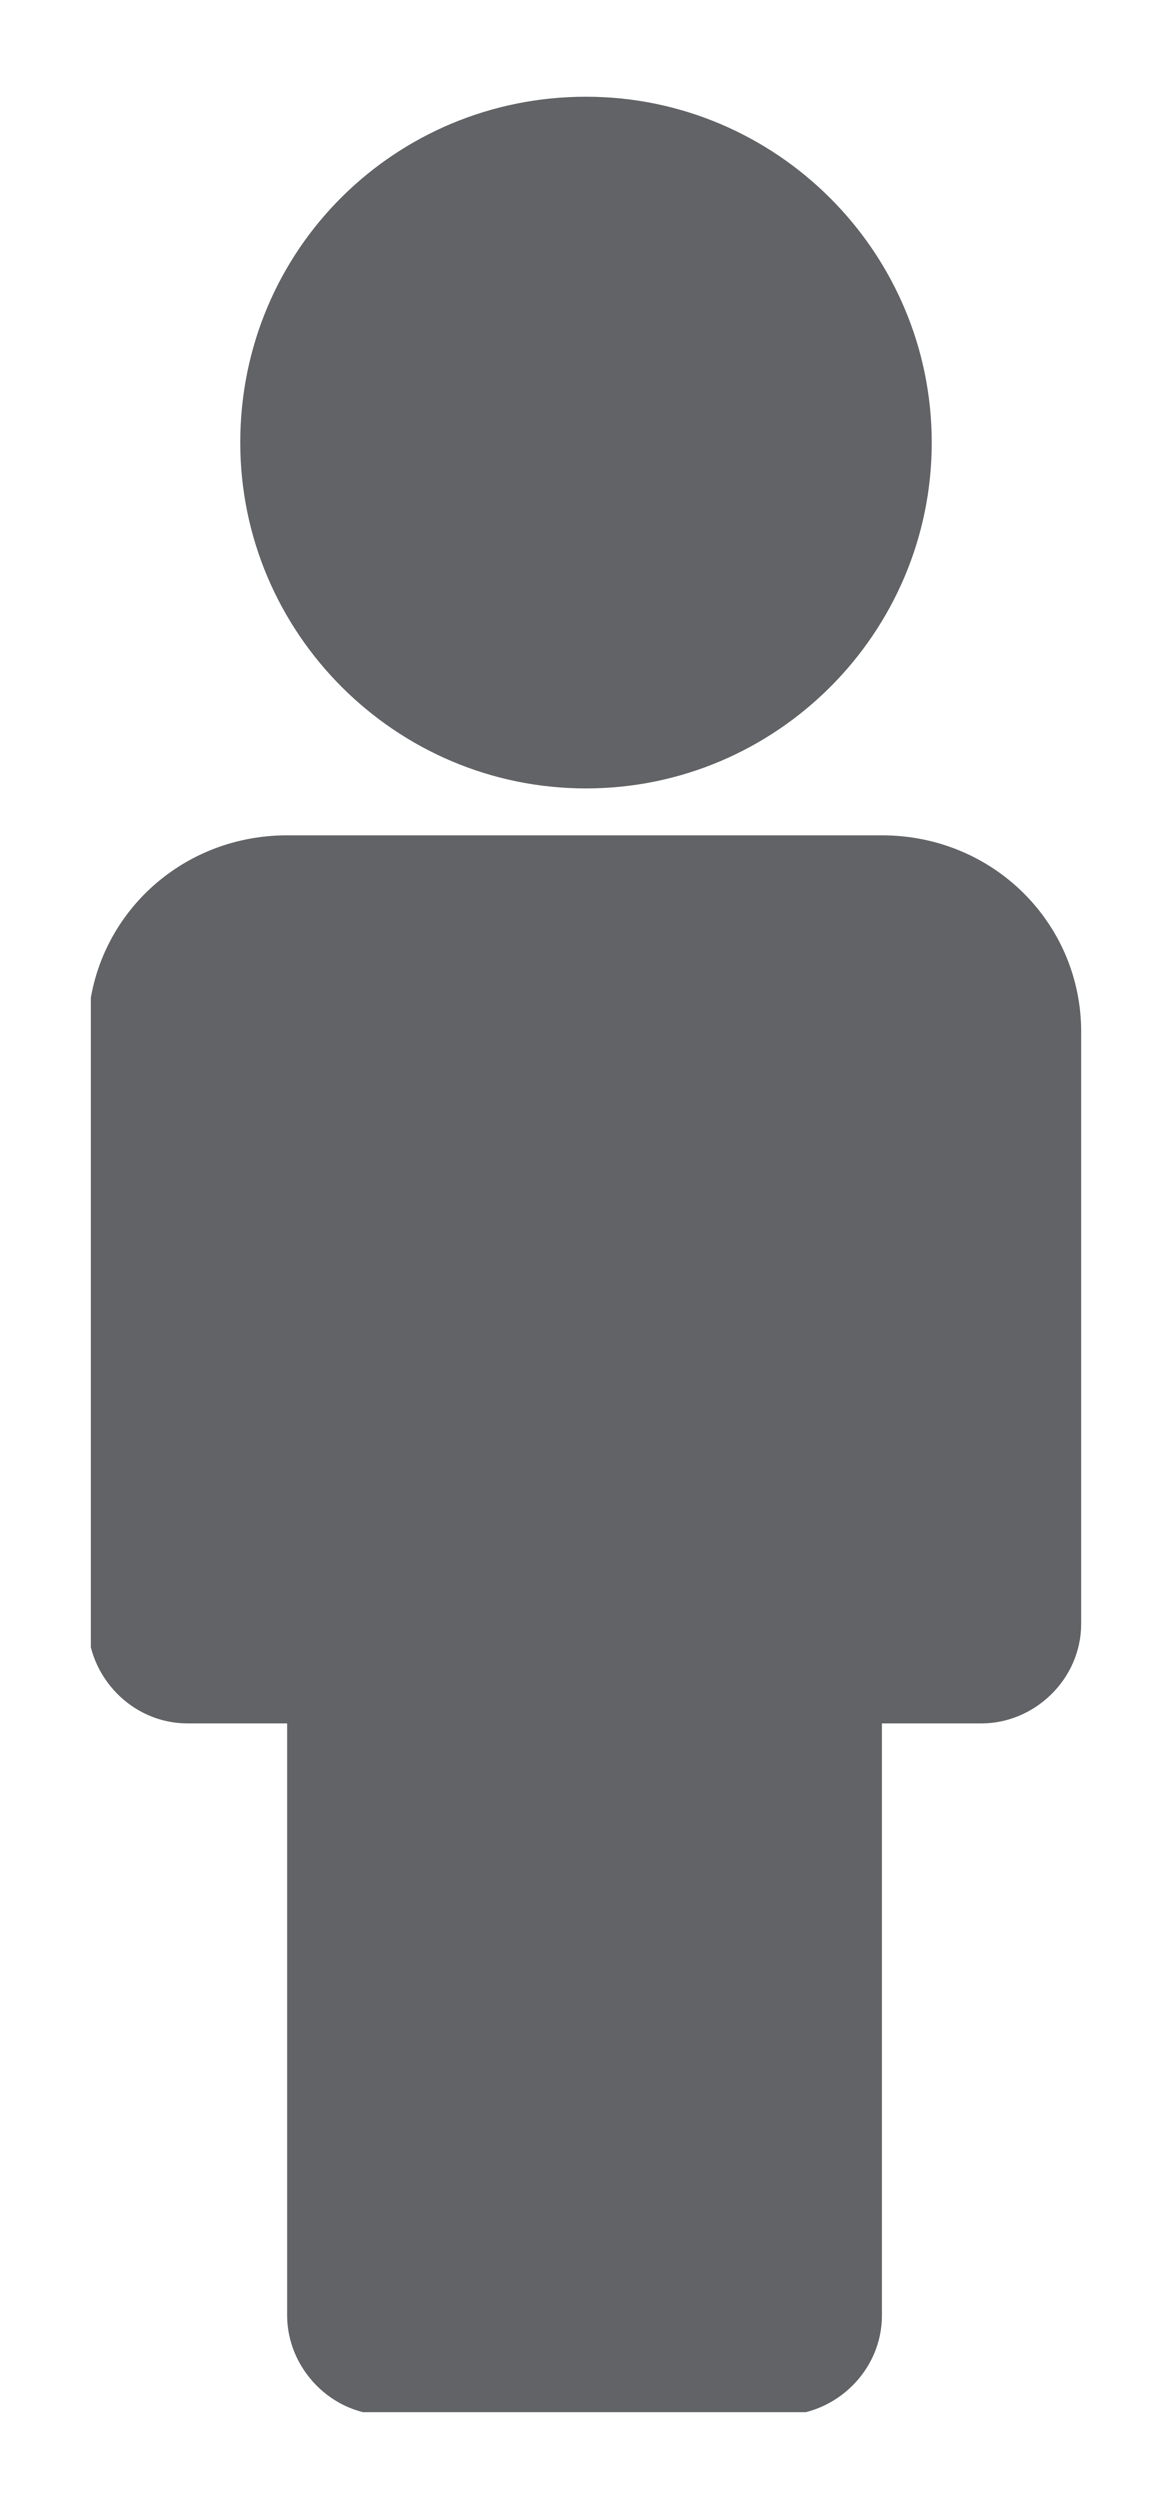 <?xml version="1.0" encoding="utf-8"?>
<!-- Generator: Adobe Illustrator 19.1.0, SVG Export Plug-In . SVG Version: 6.00 Build 0)  -->
<svg version="1.1" id="Layer_1" xmlns="http://www.w3.org/2000/svg" xmlns:xlink="http://www.w3.org/1999/xlink" x="0px" y="0px"
	 viewBox="620 356.7 40 85.3" style="enable-background:new 620 356.7 40 85.3;" xml:space="preserve">
<style type="text/css">
	.st0{clip-path:url(#SVGID_2_);fill:#626366;}
</style>
<g>
	<defs>
		<rect id="SVGID_1_" x="623.1" y="360" width="33.8" height="79"/>
	</defs>
	<clipPath id="SVGID_2_">
		<use xlink:href="#SVGID_1_"  style="overflow:visible;"/>
	</clipPath>
	<path class="st0" d="M651.8,371.8c0-6.5-5.3-11.8-11.8-11.8s-11.8,5.2-11.8,11.8c0,6.5,5.3,11.8,11.8,11.8S651.8,378.3,651.8,371.8
		 M656.9,391.9c0-3.7-3-6.7-6.8-6.7h-20.3c-3.8,0-6.8,3-6.8,6.7v20.2c0,1.8,1.5,3.4,3.4,3.4h3.4v20.2c0,1.8,1.5,3.4,3.4,3.4h13.5
		c1.8,0,3.4-1.5,3.4-3.4v-20.2h3.4c1.8,0,3.4-1.5,3.4-3.4V391.9z"/>
</g>
</svg>
